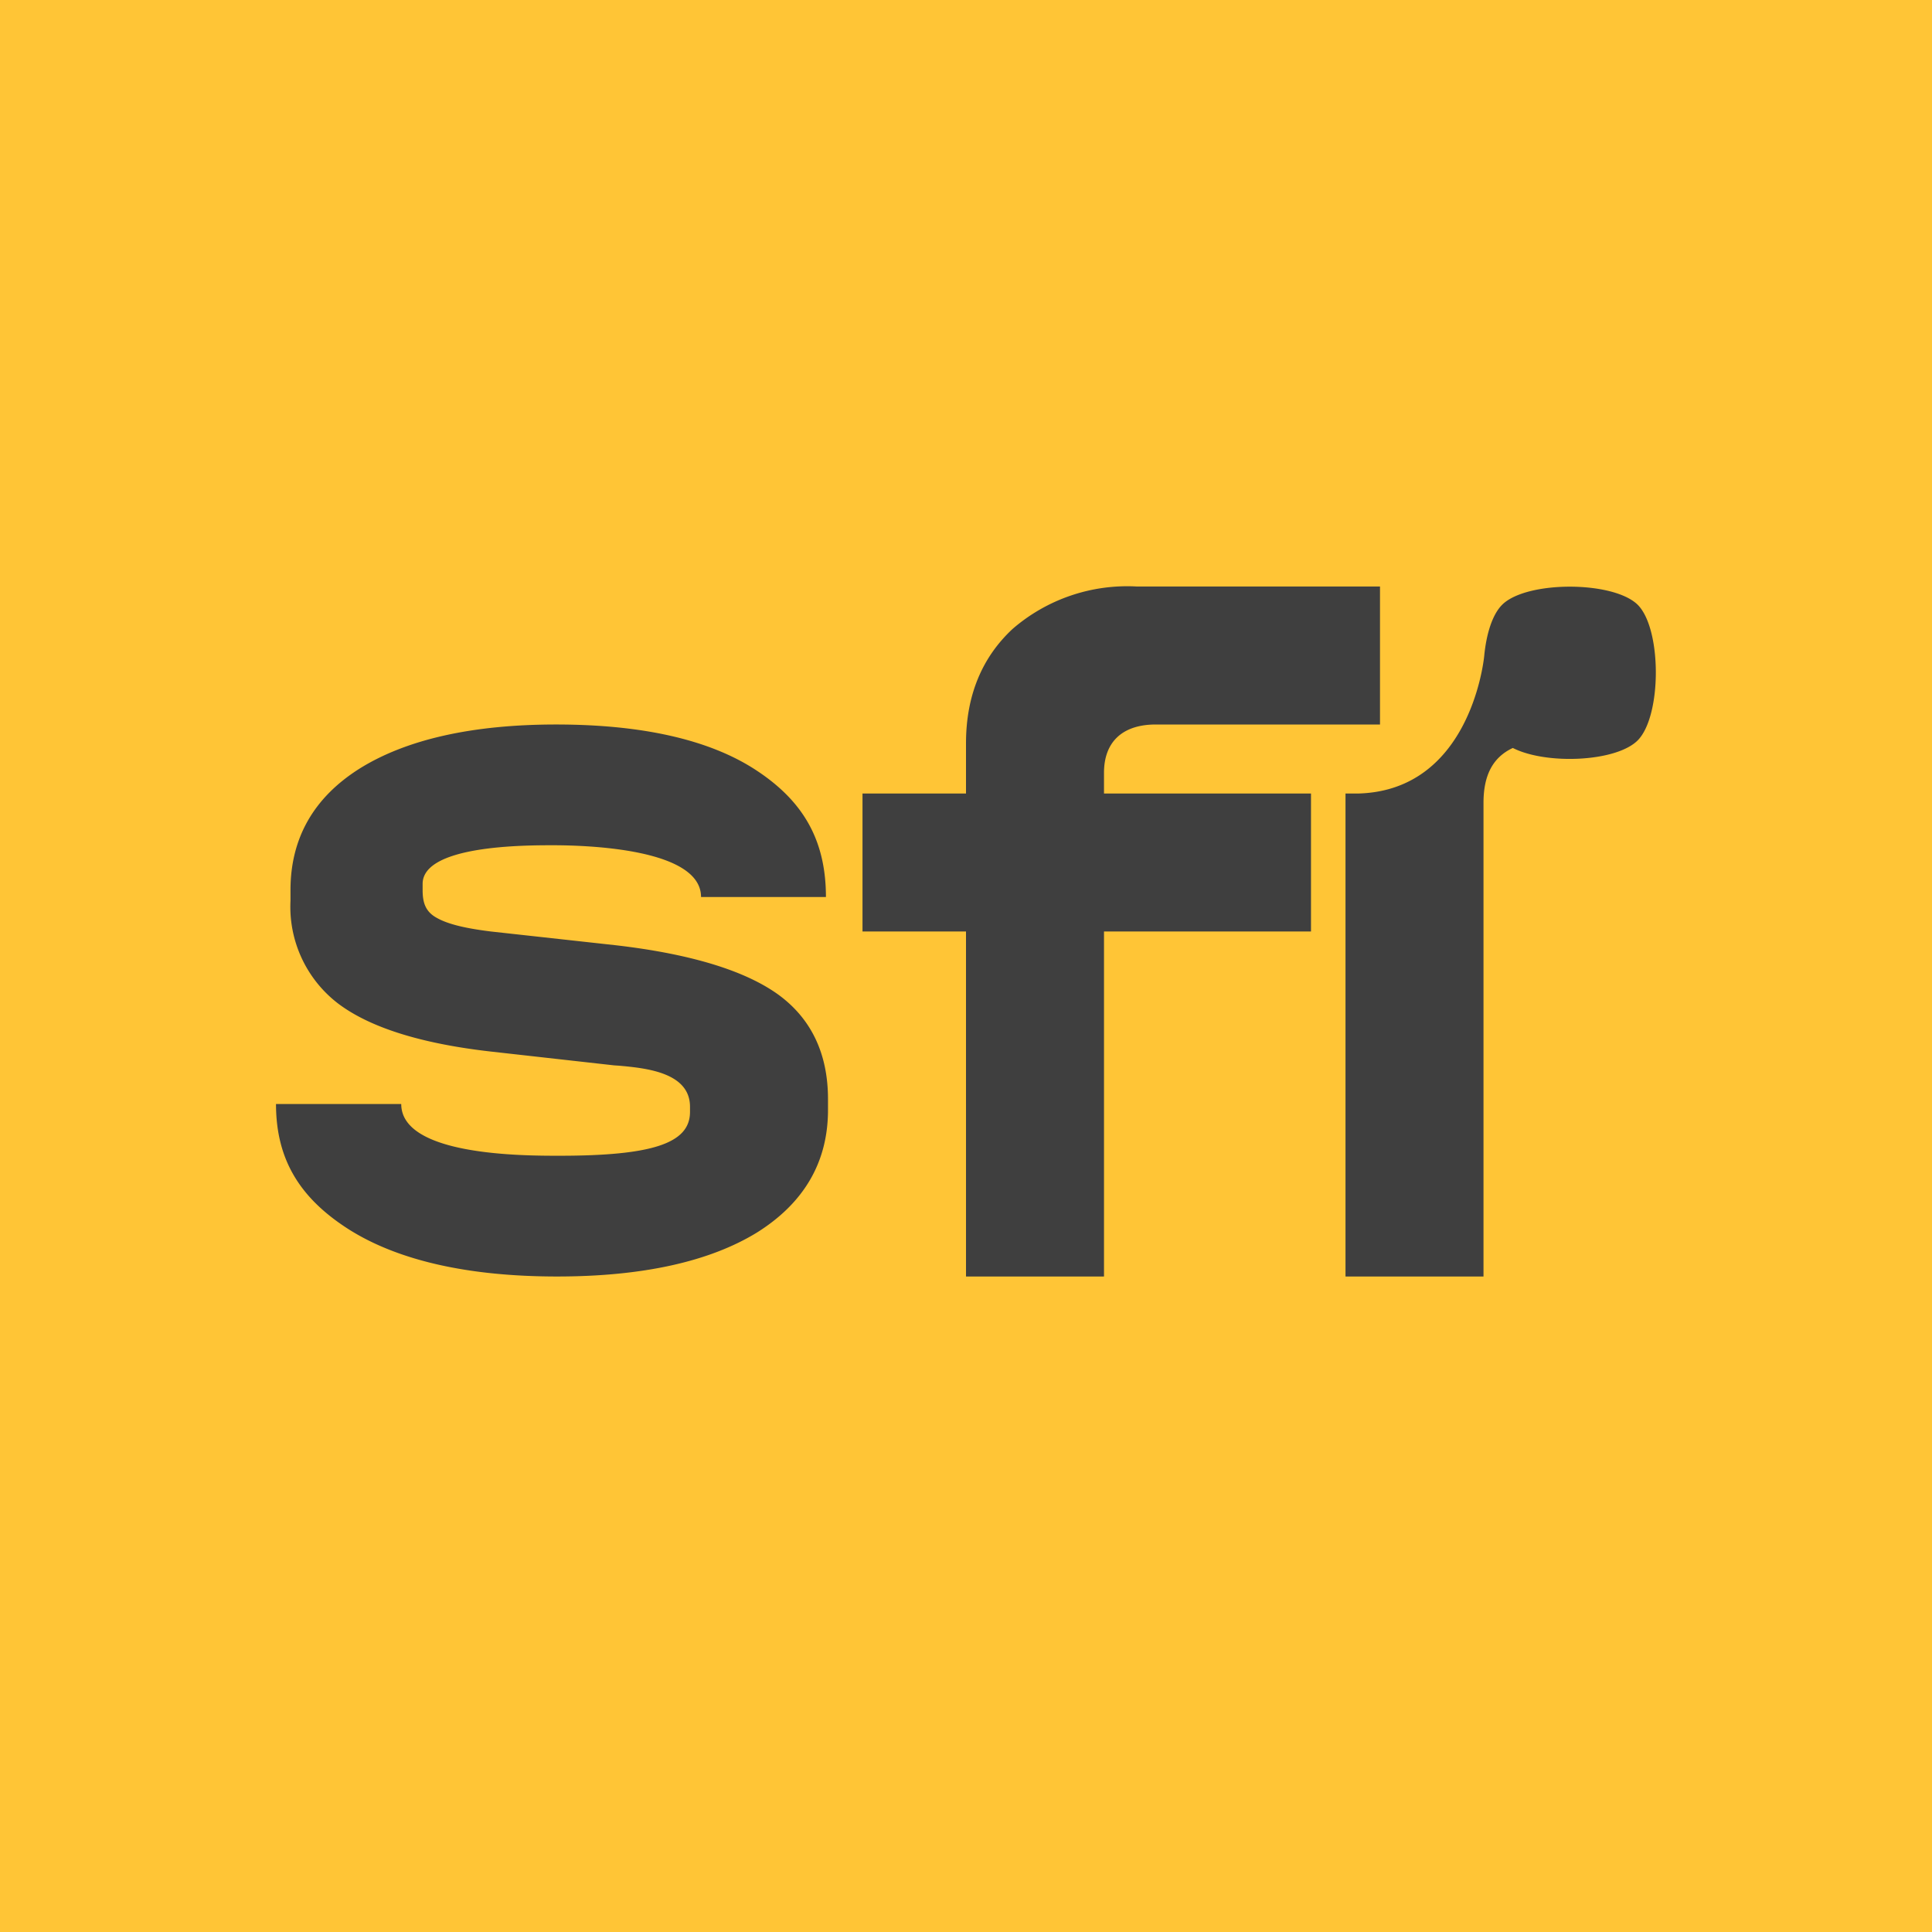 <svg xmlns="http://www.w3.org/2000/svg" width="56" height="56" viewBox="0 0 56 56"><path fill="#FFC536" d="M0 0h56v56H0z"/><path fill="#3F3F3F" d="M38 27h-6v10h-4V27h-3v-4h3v-1.45c0-1.4.47-2.5 1.35-3.32a5.08 5.08 0 0 1 3.6-1.23H40v4h-6.5c-.96 0-1.5.5-1.5 1.4v.6h6v4ZM16.15 37c-2.57 0-4.6-.46-6.03-1.36C8.72 34.75 8 33.64 8 32h3.63c0 1.5 3.53 1.5 4.58 1.5 2.7 0 3.79-.36 3.79-1.27v-.15c0-1-1.29-1.12-2.05-1.19l-.15-.01-3.57-.4c-2.03-.23-3.52-.7-4.44-1.4a3.53 3.53 0 0 1-1.37-2.97v-.31c0-1.5.67-2.68 2-3.52 1.36-.85 3.28-1.28 5.7-1.28 2.52 0 4.48.45 5.82 1.34 1.33.88 2 2 2 3.66h-3.62c0-1.39-3.25-1.5-4.3-1.5-.81 0-3.77 0-3.77 1.12v.18c0 .36.08.63.42.81.32.18.83.3 1.56.39l3.63.4c2.15.25 3.73.73 4.7 1.43.96.7 1.44 1.72 1.44 3.03v.31c0 1.52-.7 2.7-2.05 3.55-1.38.85-3.33 1.28-5.8 1.28Zm31.32-15.54c-.63.63-2.66.71-3.62.22-.6.28-.85.82-.85 1.59V37h-4V23h.39c3.15-.1 3.6-3.69 3.63-3.98.06-.63.23-1.2.52-1.49.7-.7 3.22-.7 3.93 0 .7.7.7 3.22 0 3.93Z"/></svg>